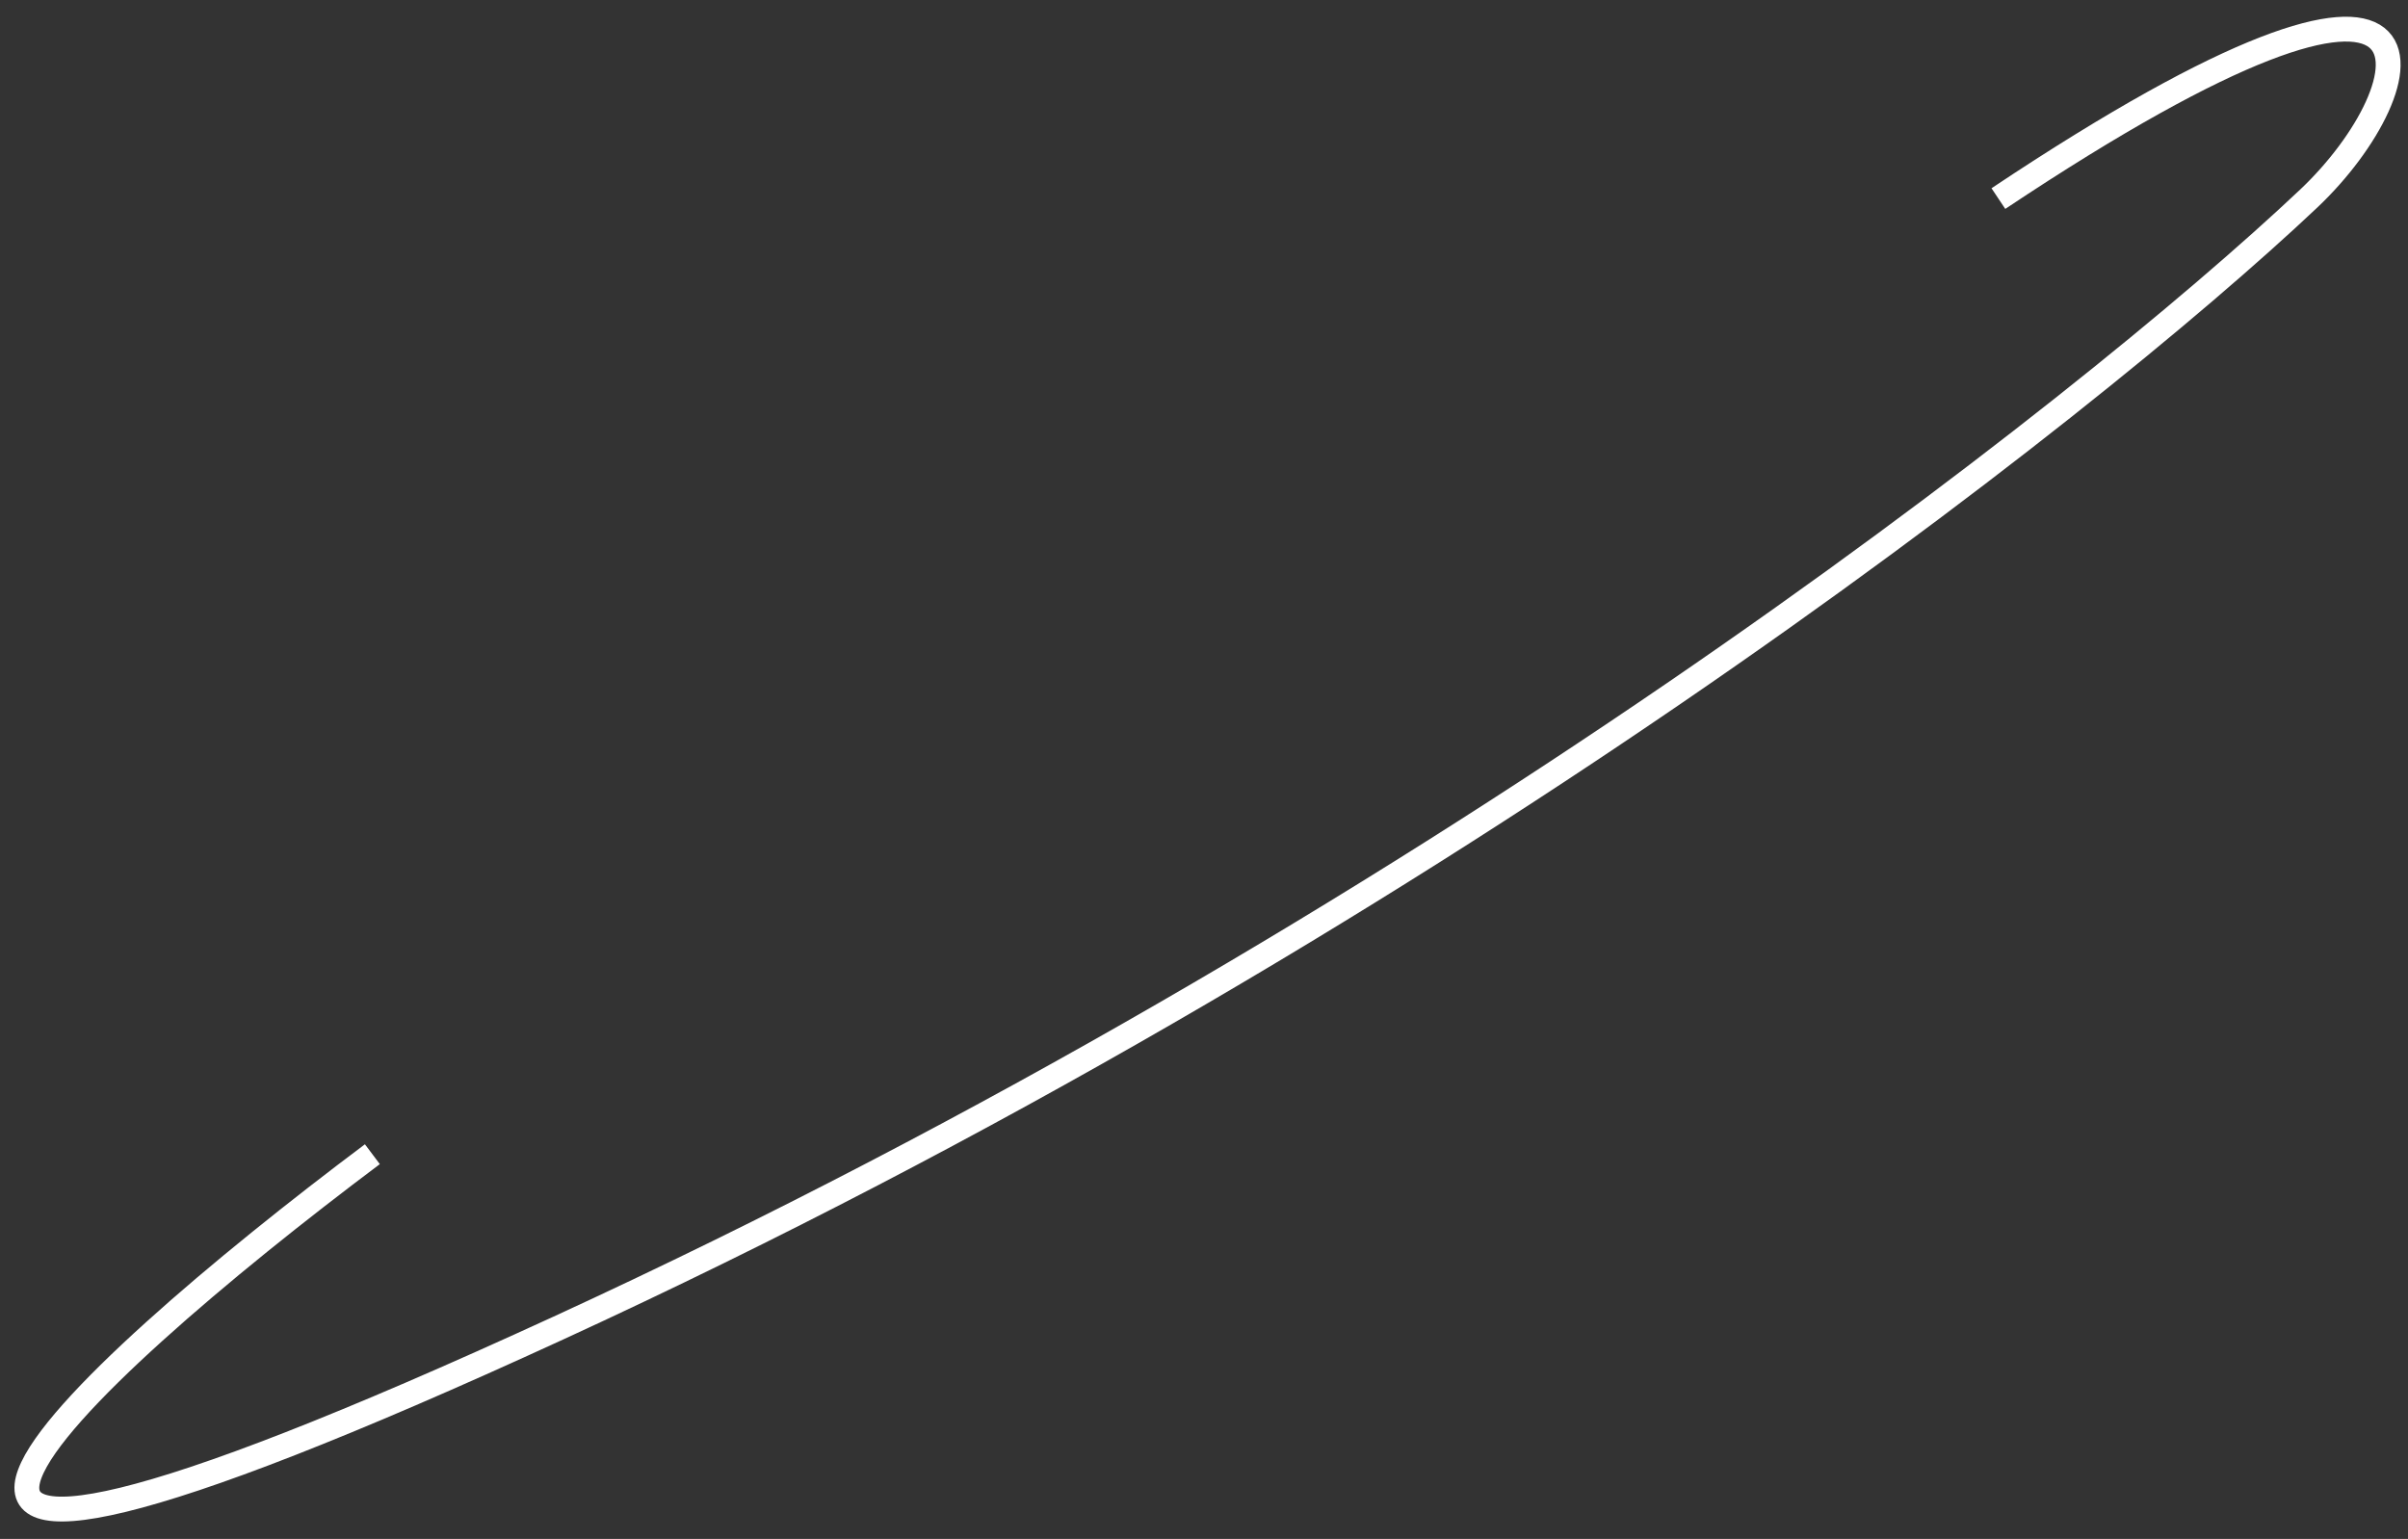 <?xml version="1.0" encoding="UTF-8"?> <svg xmlns="http://www.w3.org/2000/svg" width="97" height="62" viewBox="0 0 97 62" fill="none"><rect x="0" y="0" width="97" height="62" fill="#333333" stroke="none"/><path d="M15 46.5C3 55.5 -12.3 69.5 22.5 53.5C57.3 37.5 84 16.5 93 8C97.764 3.5 99.7 -4.8 80.5 8" stroke="white"></path></svg> 